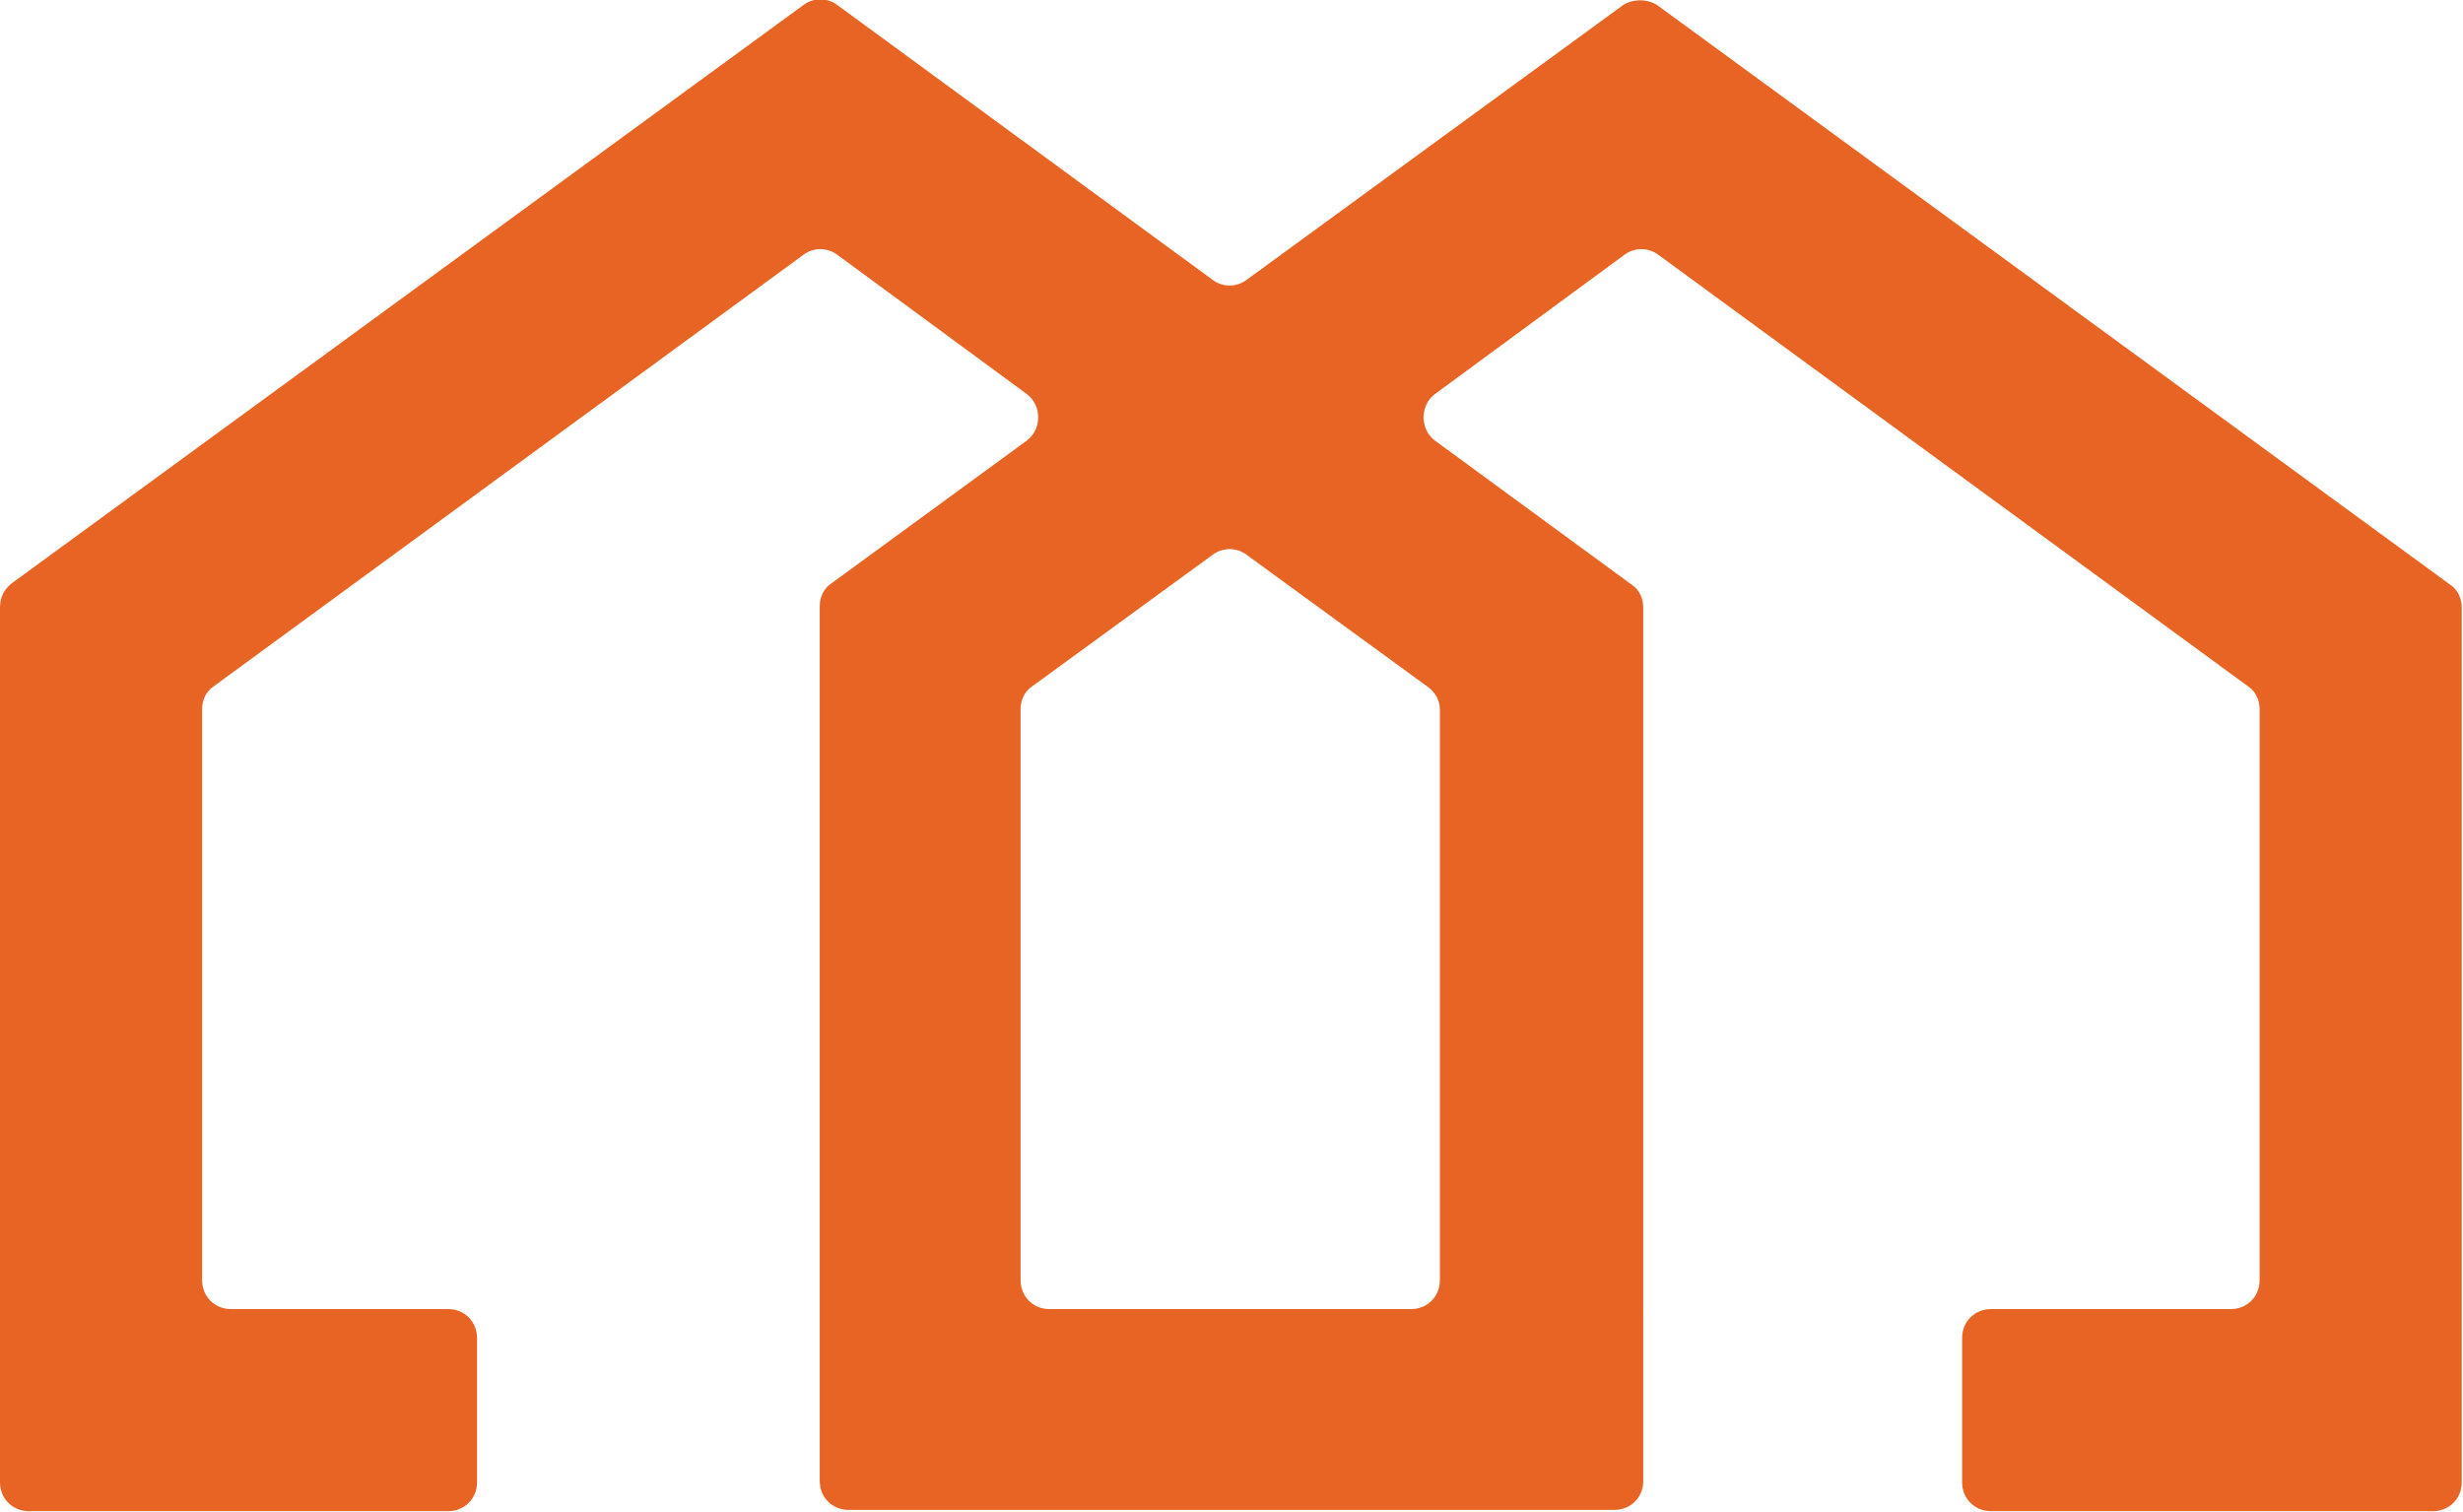<svg xmlns="http://www.w3.org/2000/svg" xml:space="preserve" style="enable-background:new 0 0 196.2 120.5" viewBox="0 0 196.2 120.5"><path d="m129.3.4-30 21.9c-.8.6-1.9.6-2.7 0L66.7.4c-.8-.6-1.9-.6-2.7 0L.9 46.5c-.6.5-.9 1.1-.9 1.9v69.7c0 1.3 1 2.3 2.3 2.3h33.4c1.3 0 2.3-1 2.3-2.3v-11.5c0-1.3-1-2.3-2.3-2.3H18.4c-1.3 0-2.3-1-2.3-2.3V56.5c0-.7.3-1.4.9-1.8l47-34.4c.8-.6 1.9-.6 2.7 0l15.1 11.1c1.2.9 1.2 2.8 0 3.7L66.2 46.5c-.6.4-.9 1.1-.9 1.8V118c0 1.3 1 2.3 2.3 2.3h61c1.3 0 2.3-1 2.3-2.3V48.4c0-.7-.3-1.4-.9-1.8l-15.7-11.5c-1.2-.9-1.2-2.8 0-3.7l15.1-11.1c.8-.6 1.9-.6 2.7 0l47 34.4c.6.4.9 1.1.9 1.8V102c0 1.3-1 2.3-2.3 2.3h-19.1c-1.3 0-2.3 1-2.3 2.3v11.5c0 1.3 1 2.3 2.3 2.3h35.2c1.3 0 2.3-1 2.3-2.3V48.4c0-.7-.3-1.4-.9-1.8L132 .4c-.8-.5-1.9-.5-2.7 0m-14.6 56.1V102c0 1.3-1 2.3-2.3 2.3H83.6c-1.3 0-2.3-1-2.3-2.3V56.5c0-.7.3-1.4.9-1.8l14.4-10.5c.8-.6 1.9-.6 2.7 0l14.4 10.5c.6.4 1 1.1 1 1.8" style="fill-rule:evenodd;clip-rule:evenodd;fill:#e86425"/></svg>
